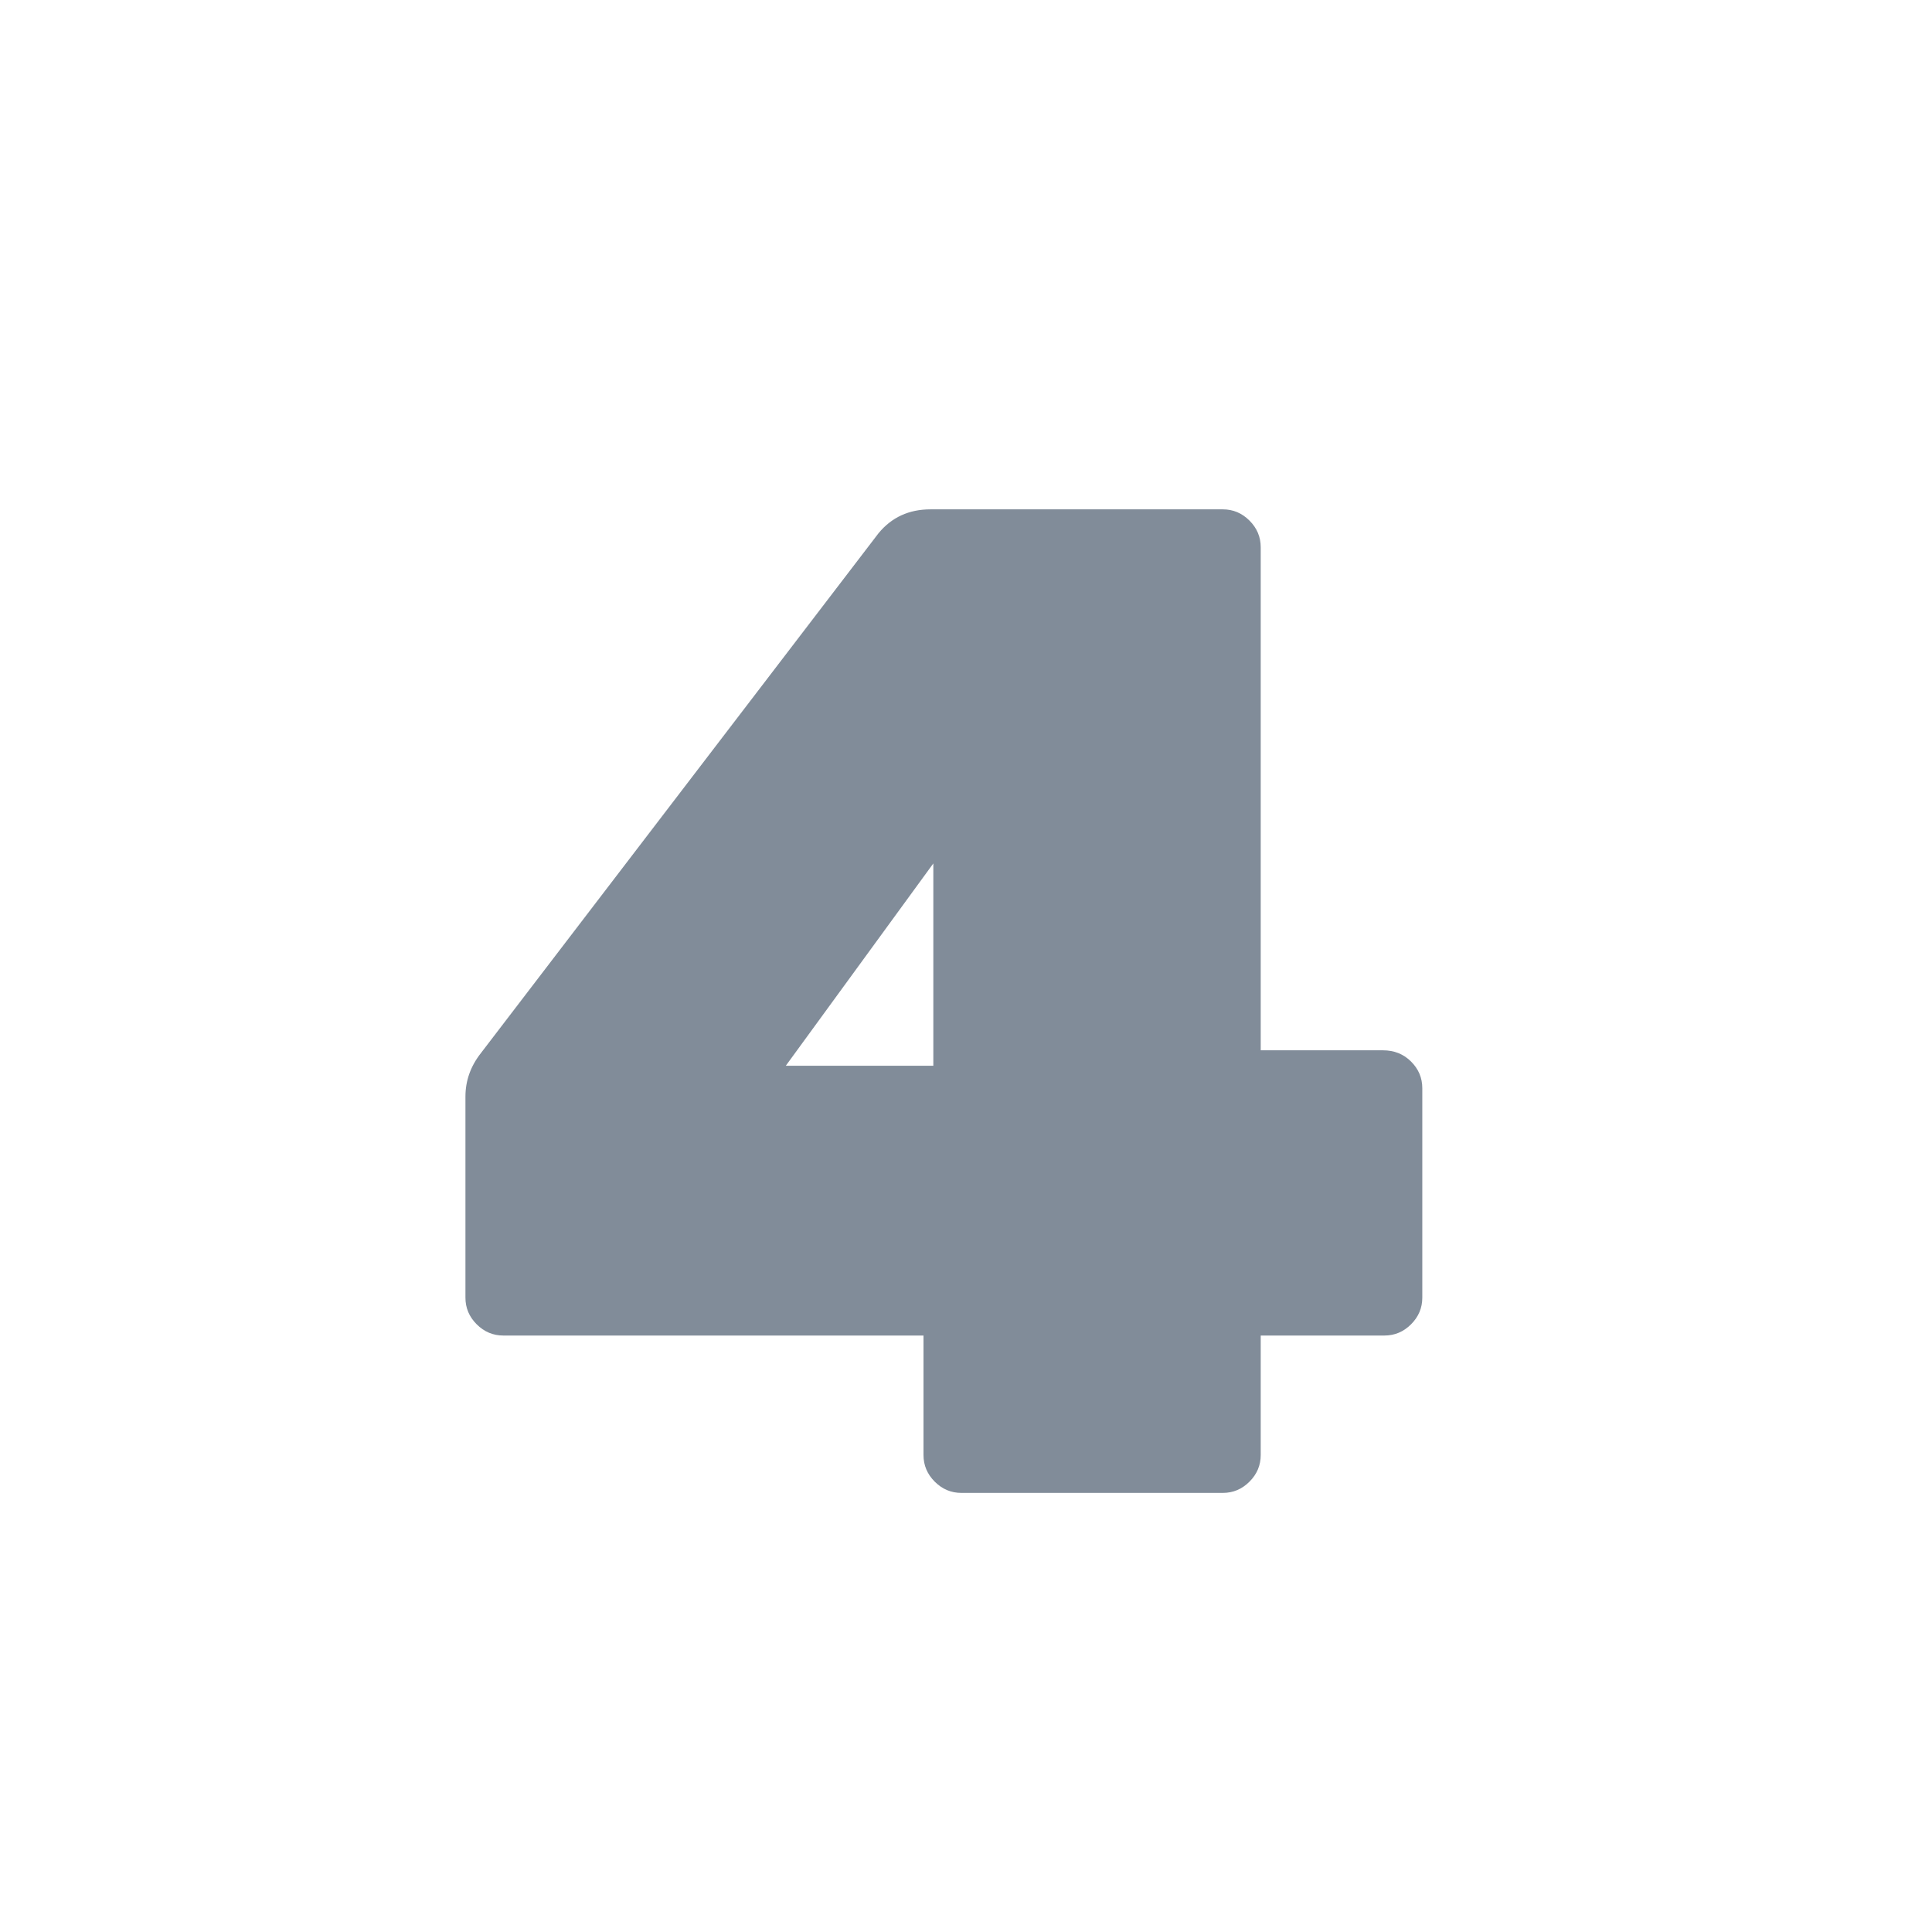 <svg width="44" height="44" viewBox="0 0 44 44" fill="none" xmlns="http://www.w3.org/2000/svg">
<path d="M28.712 23.92H31.496C31.752 23.92 31.965 24.005 32.136 24.176C32.307 24.347 32.392 24.549 32.392 24.784V29.552C32.392 29.787 32.307 29.989 32.136 30.16C31.965 30.331 31.763 30.416 31.528 30.416H28.712V33.136C28.712 33.371 28.627 33.573 28.456 33.744C28.285 33.915 28.083 34 27.848 34H21.896C21.661 34 21.459 33.915 21.288 33.744C21.117 33.573 21.032 33.371 21.032 33.136V30.416H11.464C11.229 30.416 11.027 30.331 10.856 30.16C10.685 29.989 10.6 29.787 10.6 29.552V24.976C10.6 24.613 10.717 24.283 10.952 23.984L20.008 12.144C20.307 11.781 20.701 11.6 21.192 11.6H27.848C28.083 11.6 28.285 11.685 28.456 11.856C28.627 12.027 28.712 12.229 28.712 12.464V23.92ZM21.256 24.272V19.664L17.896 24.272H21.256Z" fill="#818C99"/>
</svg>
